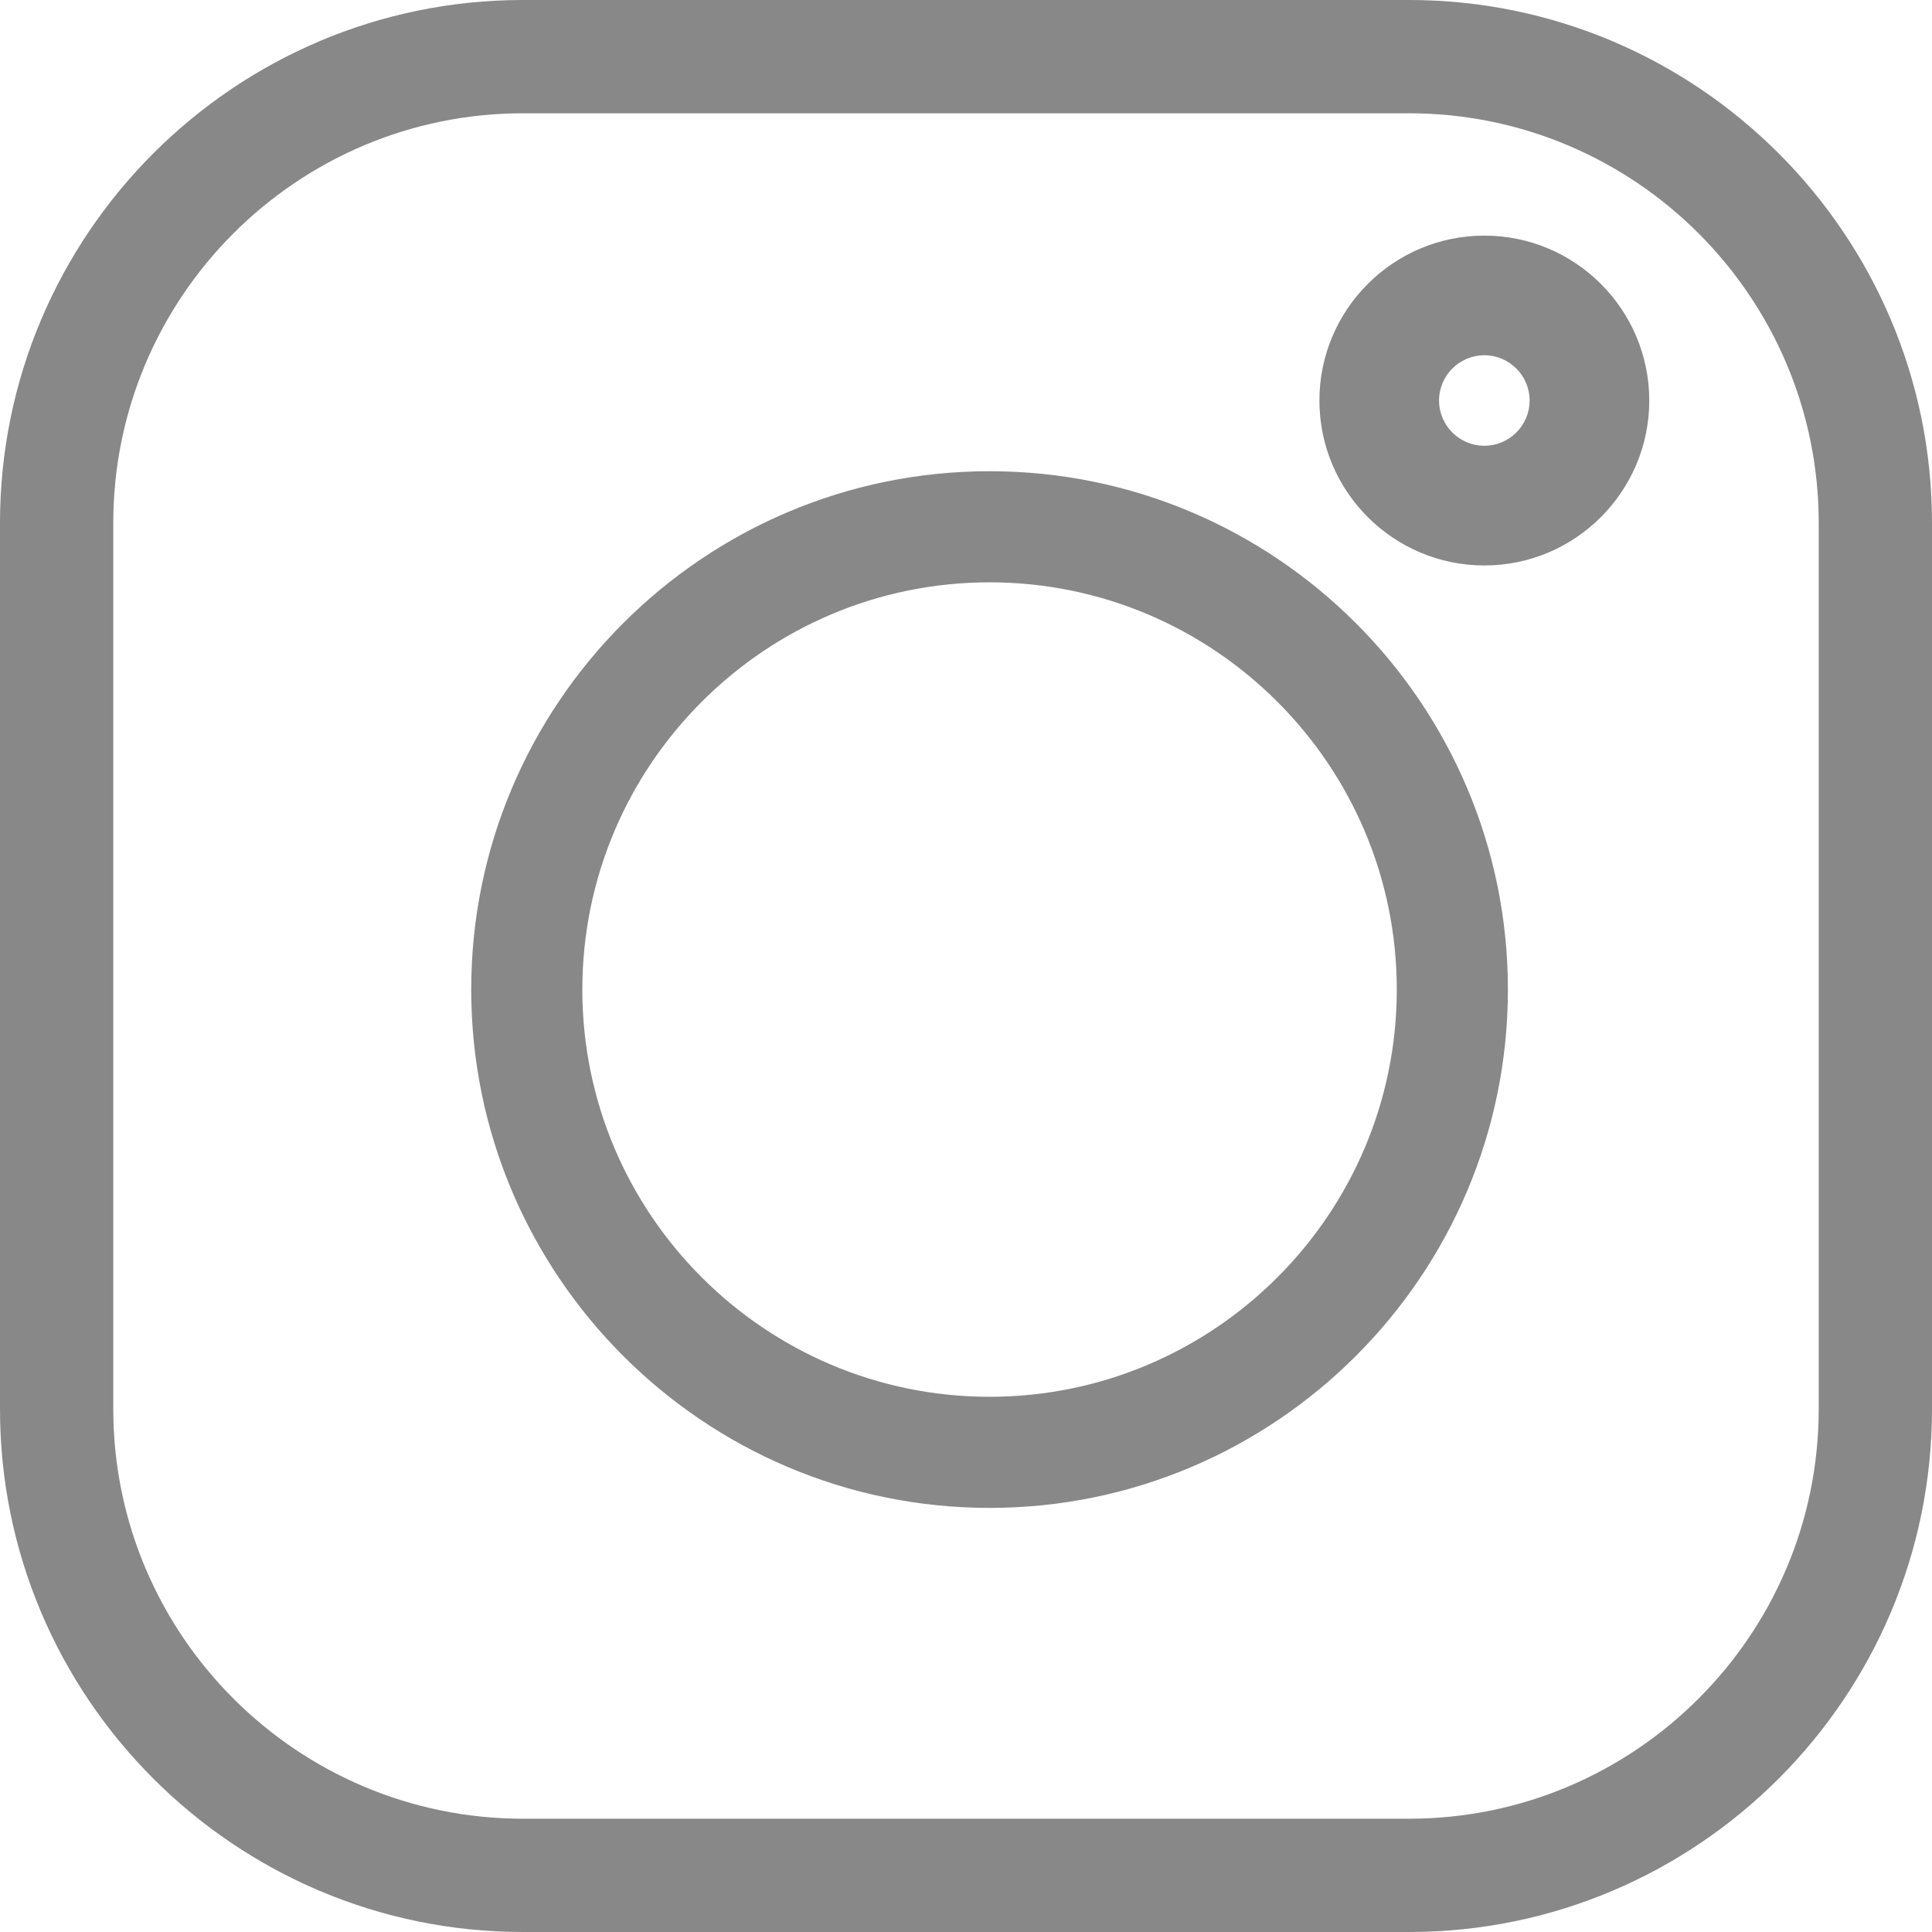 <?xml version="1.0" encoding="UTF-8"?>
<svg width="41px" height="41px" viewBox="0 0 41 41" version="1.1" xmlns="http://www.w3.org/2000/svg" xmlns:xlink="http://www.w3.org/1999/xlink">
    <title>instagram</title>
    <g id="Insta" stroke="none" stroke-width="1" fill="none" fill-rule="evenodd">
        <g id="Desktop-V2" transform="translate(-127, -975)" fill="#888888" fill-rule="nonzero">
            <g id="Group-4" transform="translate(127, 972)">
                <g id="instagram" transform="translate(0, 3)">
                    <path d="M29.902,0 L11.098,0 C4.979,0 0,4.979 0,11.098 L0,29.902 C0,36.021 4.979,41 11.098,41 L29.902,41 C36.021,41 41,36.021 41,29.902 L41,11.098 C41,4.979 36.021,0 29.902,0 Z M38.596,29.902 C38.596,34.696 34.696,38.596 29.902,38.596 L11.098,38.596 C6.304,38.596 2.404,34.696 2.404,29.902 L2.404,11.098 C2.404,6.304 6.304,2.404 11.098,2.404 L29.902,2.404 C34.696,2.404 38.596,6.304 38.596,11.098 L38.596,29.902 Z" id="Shape"></path>
                    <path d="M21,10 C14.934,10 10,14.934 10,21 C10,27.066 14.934,32 21,32 C27.066,32 32,27.066 32,21 C32,14.934 27.066,10 21,10 Z M21,29.642 C16.235,29.642 12.358,25.765 12.358,21 C12.358,16.235 16.235,12.358 21,12.358 C25.765,12.358 29.642,16.235 29.642,21 C29.642,25.765 25.765,29.642 21,29.642 Z" id="Shape"></path>
                    <path d="M31.5,5 C29.57,5 28,6.57 28,8.5 C28,10.43 29.57,12 31.5,12 C33.43,12 35,10.43 35,8.5 C35,6.57 33.43,5 31.5,5 Z M31.5,9.46 C30.97,9.46 30.539,9.029 30.539,8.5 C30.539,7.97 30.97,7.539 31.5,7.539 C32.03,7.539 32.461,7.97 32.461,8.5 C32.461,9.029 32.03,9.46 31.5,9.46 Z" id="Shape"></path>
                </g>
            </g>
        </g>
    </g>
</svg>